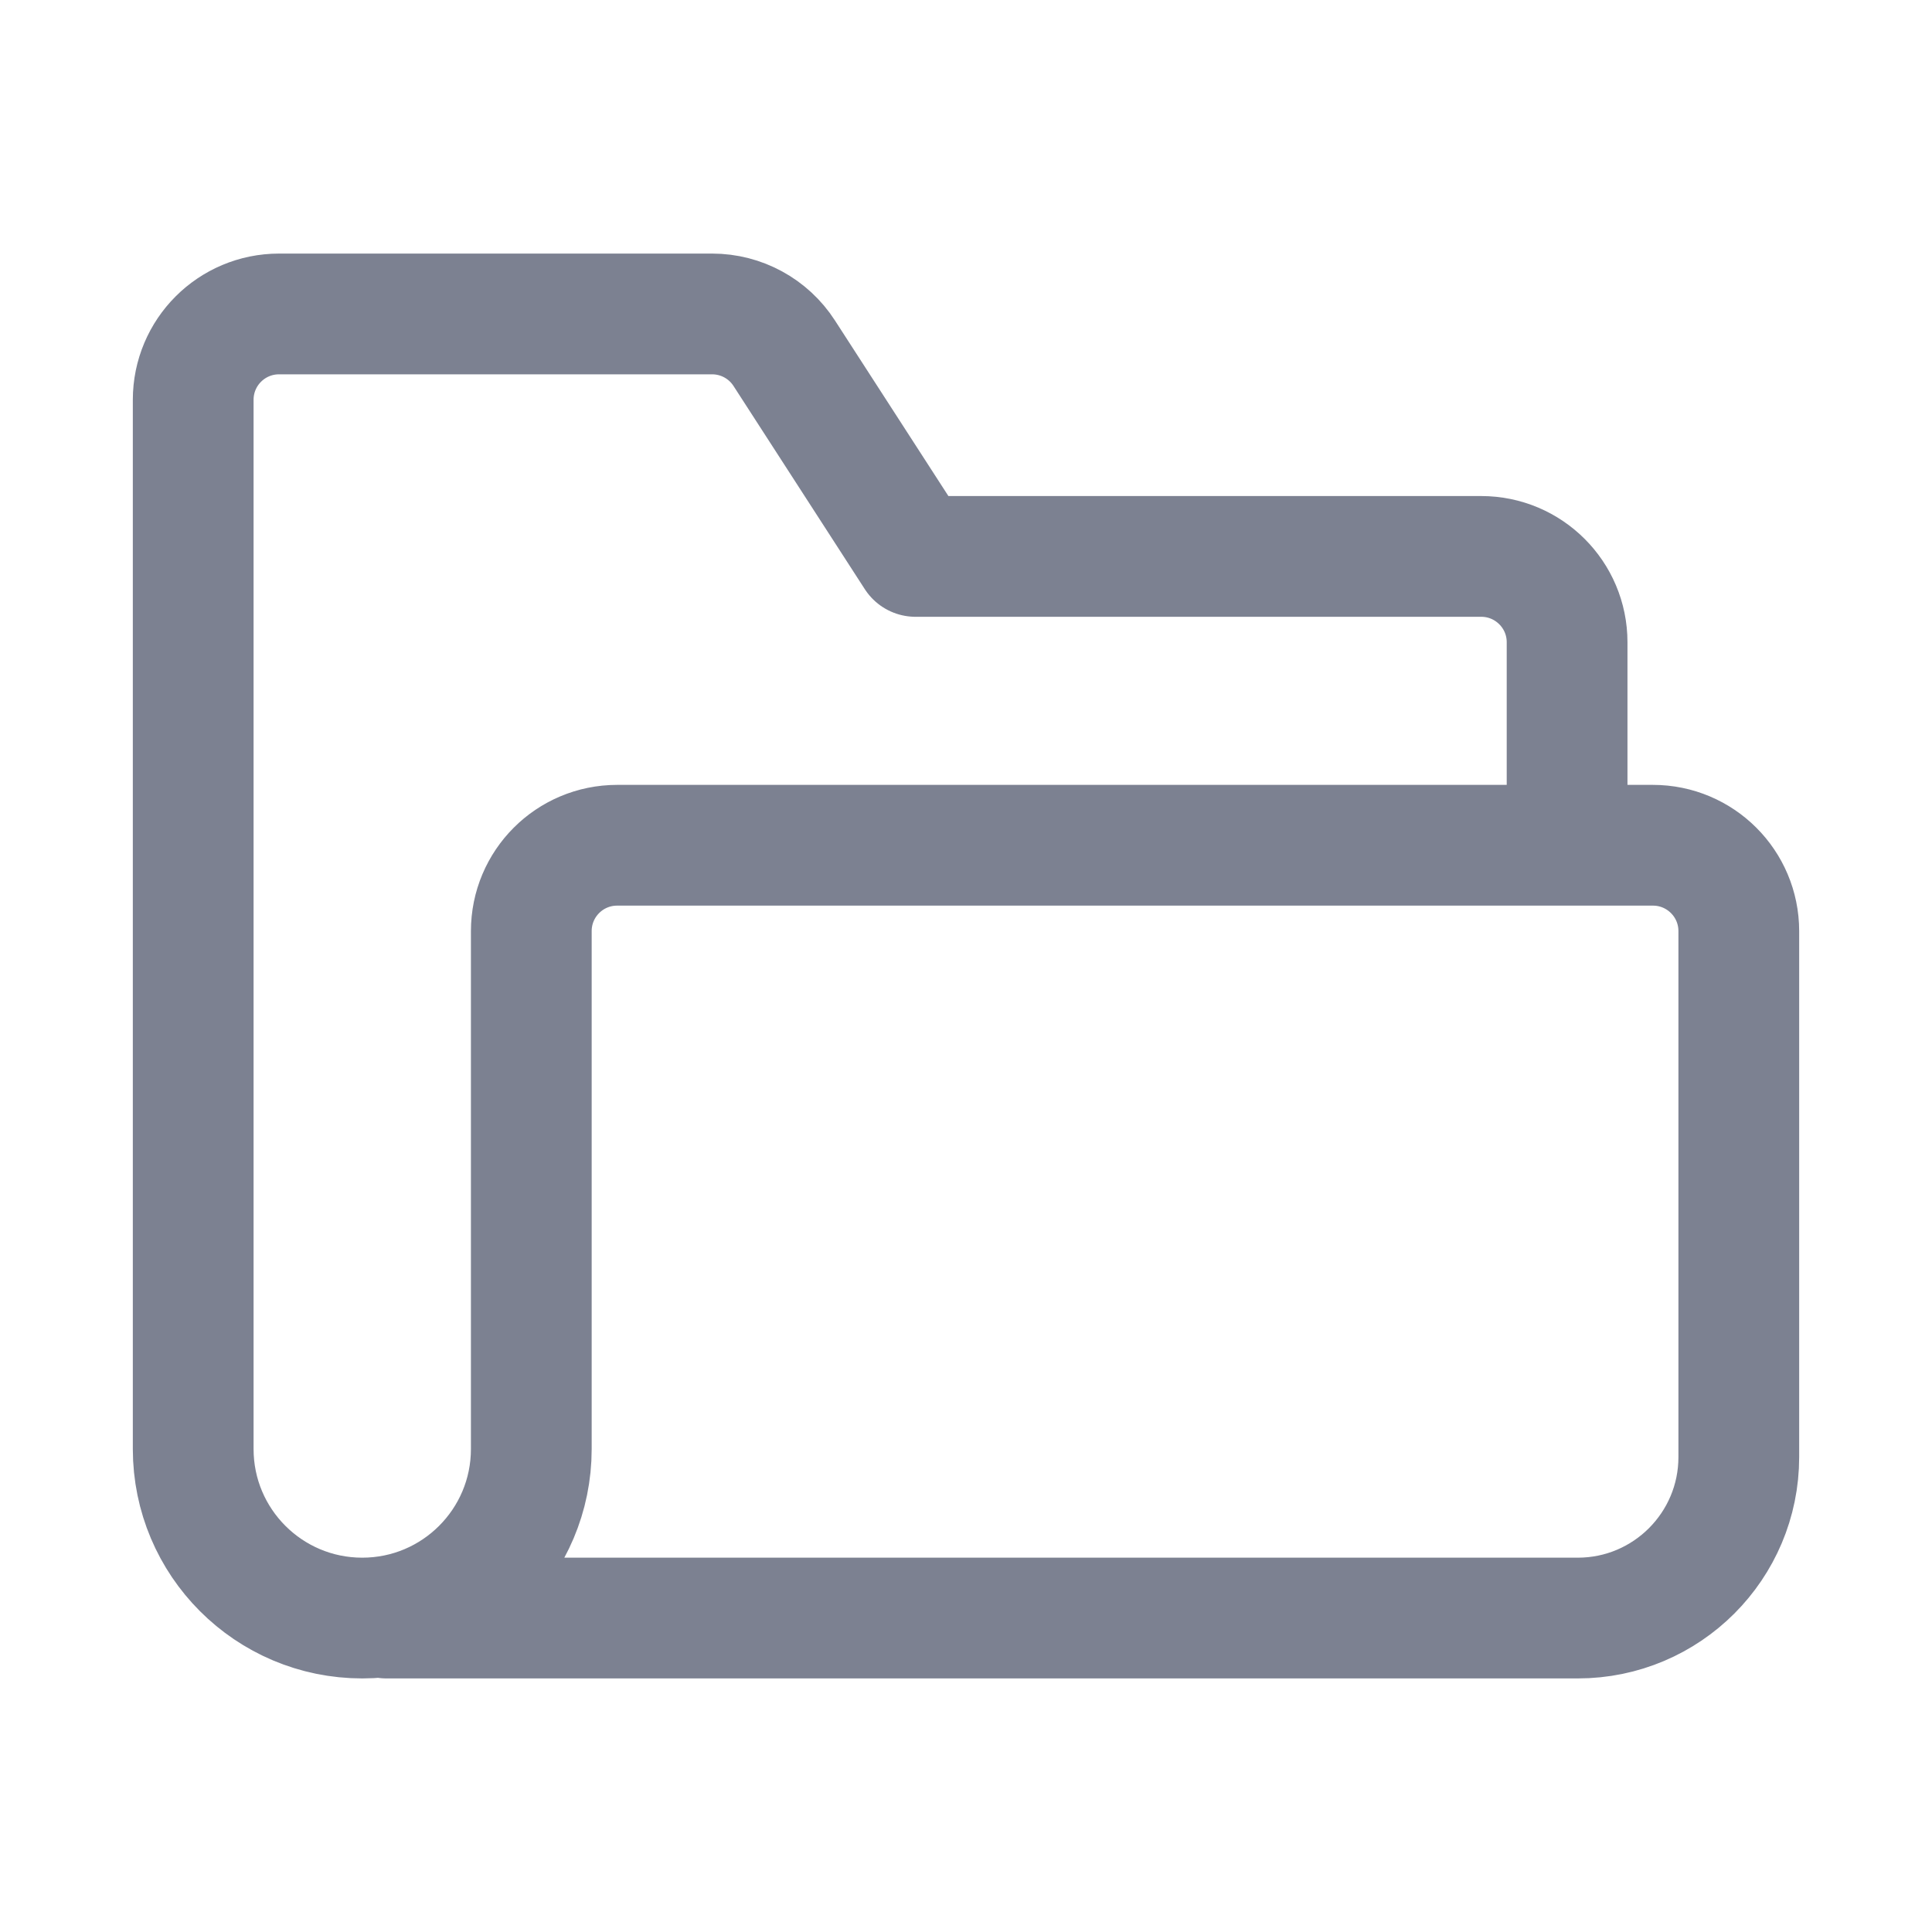 <?xml version="1.0" encoding="UTF-8"?>
<svg xmlns="http://www.w3.org/2000/svg" width="24" height="24" viewBox="0 0 24 24" fill="none">
  <path d="M16.517 10.5H20.533C21.122 10.5 21.6 10.977 21.6 11.567V17.798V18.1C21.6 19.204 20.704 20.1 19.6 20.1H4.8M2.4 4.967V18C2.4 19.16 3.34 20.1 4.5 20.1V20.1C5.66 20.1 6.6 19.16 6.6 18V11.567C6.6 10.977 7.077 10.5 7.667 10.5H19.467V7.978C19.467 7.389 18.989 6.912 18.4 6.912H11.373L9.742 4.388C9.546 4.084 9.209 3.9 8.846 3.9H3.467C2.877 3.9 2.4 4.377 2.4 4.967Z" stroke="#7C8191" stroke-width="1.5" stroke-linecap="round" stroke-linejoin="round"></path>
</svg>
